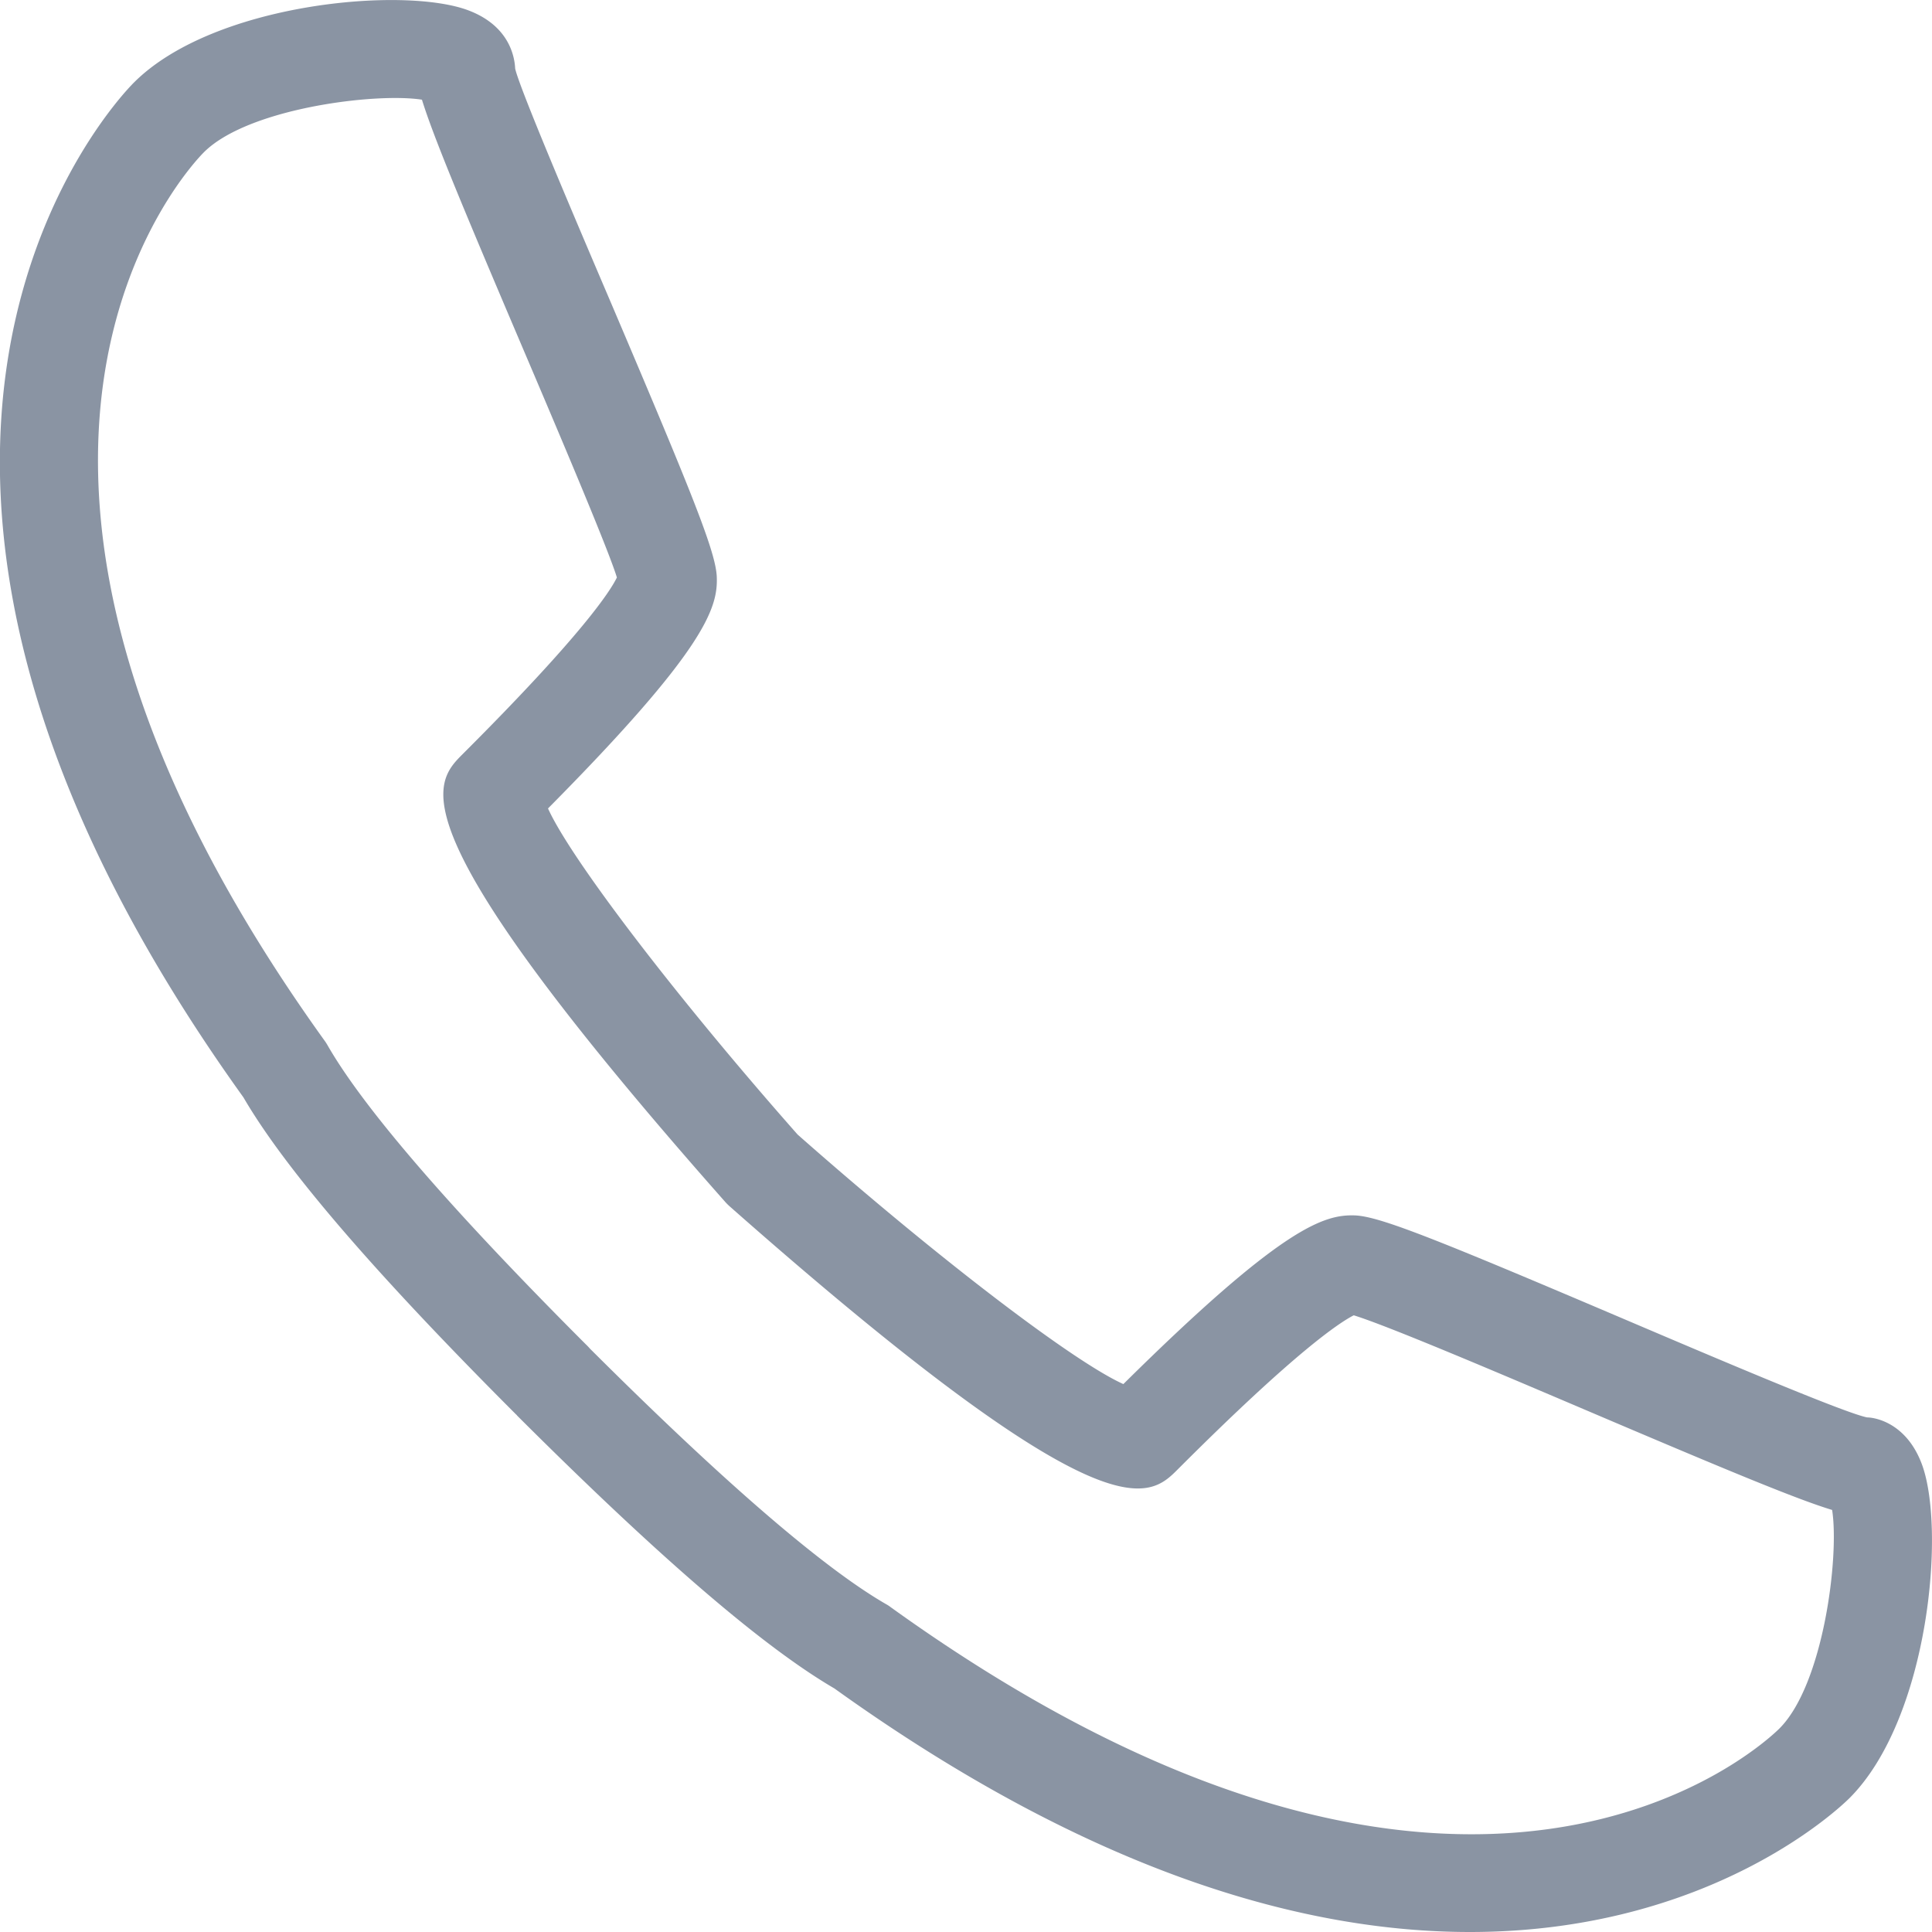 <svg width="20" height="20" viewBox="0 0 20 20" xmlns="http://www.w3.org/2000/svg"><path d="M19.328 14.673c-.237-.048-1.539-.602-2.49-1.007-1.979-.843-2.552-1.072-2.809-1.084-.32-.012-.749.112-2.4 1.746-.516-.232-1.918-1.3-3.372-2.583-1.261-1.428-2.35-2.856-2.584-3.376C7.307 6.72 7.433 6.291 7.42 5.97c-.012-.257-.242-.83-1.084-2.809C5.93 2.211 5.376.908 5.333.71c-.006-.127-.063-.44-.477-.6C4.19-.148 2.209.03 1.386.855 1.23 1.01-2.288 4.663 2.52 11.36c.431.74 1.355 1.814 2.823 3.283l.004.003.008.01c1.47 1.467 2.543 2.391 3.283 2.823C11.334 19.414 13.536 20 15.216 20c2.496 0 3.838-1.295 3.93-1.386.825-.826 1.002-2.808.744-3.47-.16-.412-.473-.47-.562-.471m-.907 3.22c-.128.127-3.19 3.071-9.204-1.258-.013-.01-.028-.02-.043-.028-.653-.376-1.693-1.275-3.068-2.647a.392.392 0 0 0-.026-.028l-.008-.009-.003-.002c-1.4-1.401-2.298-2.441-2.674-3.093a.644.644 0 0 0-.027-.044c-4.33-6.016-1.385-9.08-1.258-9.207.456-.457 1.78-.62 2.258-.545.112.364.399 1.058 1.025 2.528.386.906.906 2.13.993 2.418-.065.135-.351.585-1.594 1.826-.31.31-.736.736 2.717 4.64a.604.604 0 0 0 .05.049c3.904 3.446 4.329 3.024 4.638 2.713 1.215-1.216 1.671-1.516 1.817-1.59.355.109 1.54.614 2.423.99 1.47.626 2.164.914 2.529 1.025.076.478-.088 1.804-.545 2.262" fill="#8A94A3" fill-rule="evenodd"/></svg>